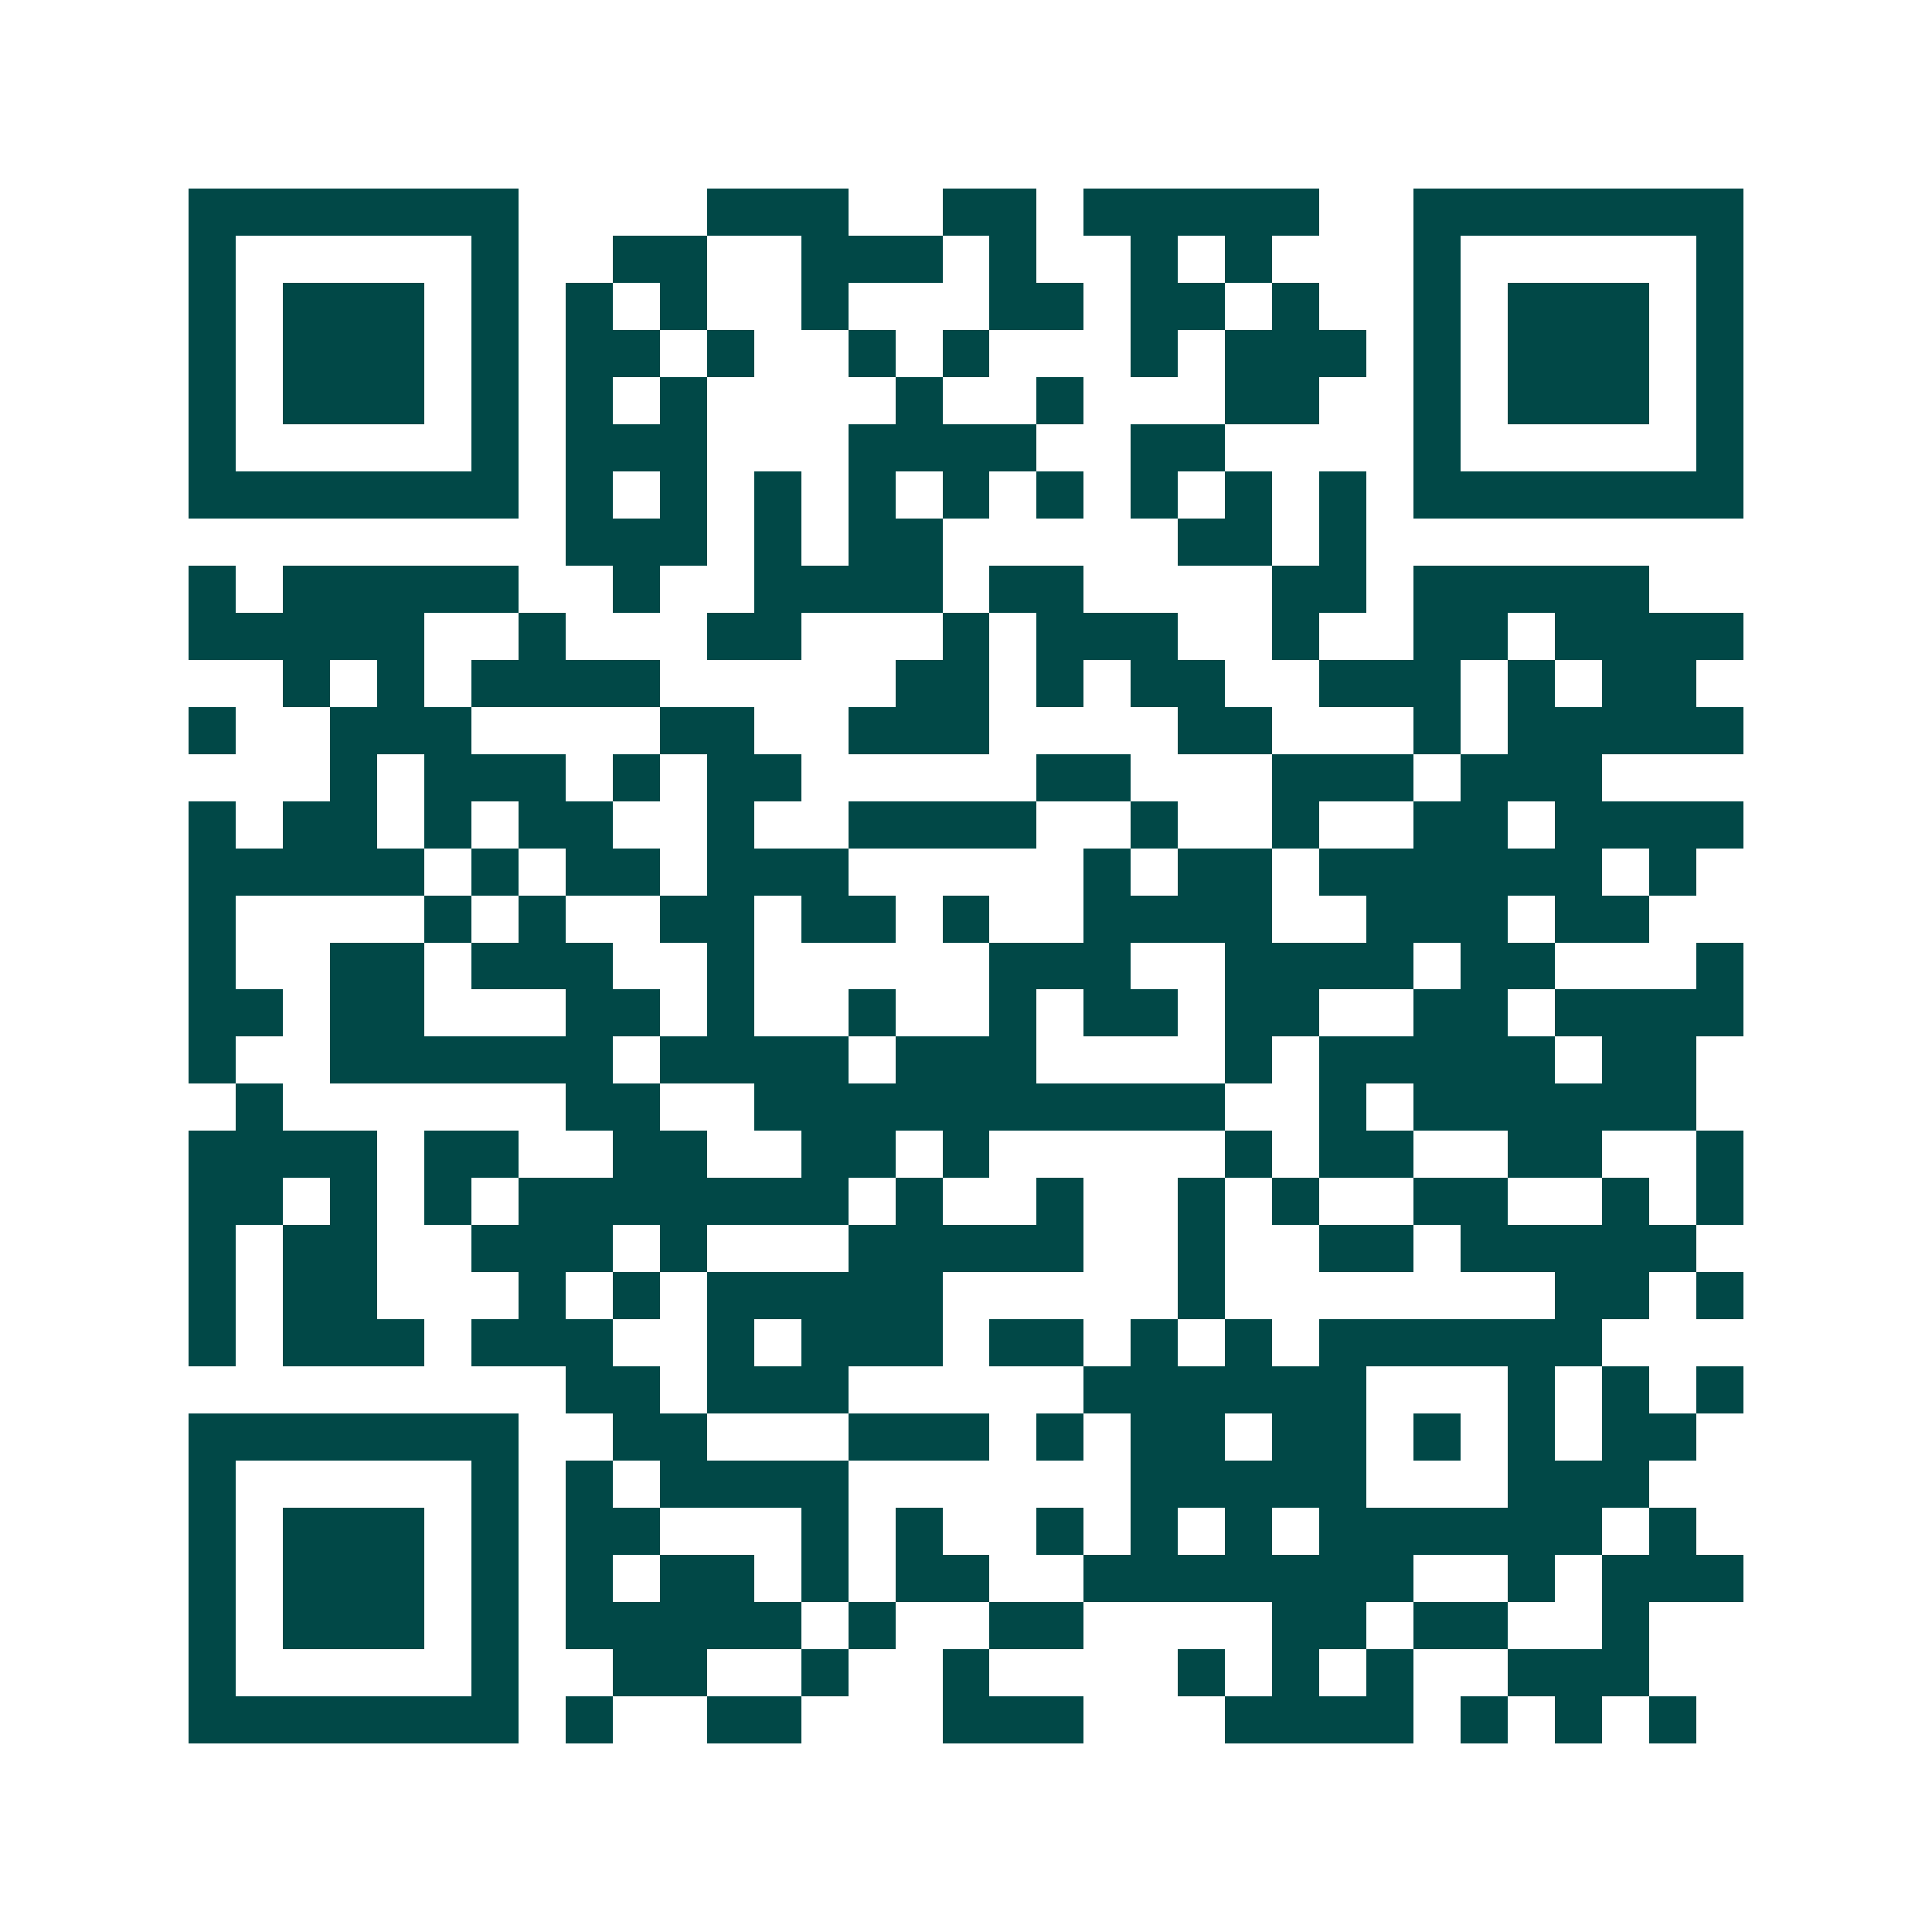 <svg xmlns="http://www.w3.org/2000/svg" width="200" height="200" viewBox="0 0 41 41" shape-rendering="crispEdges"><path fill="#ffffff" d="M0 0h41v41H0z"/><path stroke="#014847" d="M4 4.5h7m4 0h3m2 0h2m1 0h5m2 0h7M4 5.5h1m5 0h1m2 0h2m2 0h3m1 0h1m2 0h1m1 0h1m3 0h1m5 0h1M4 6.5h1m1 0h3m1 0h1m1 0h1m1 0h1m2 0h1m3 0h2m1 0h2m1 0h1m2 0h1m1 0h3m1 0h1M4 7.5h1m1 0h3m1 0h1m1 0h2m1 0h1m2 0h1m1 0h1m3 0h1m1 0h3m1 0h1m1 0h3m1 0h1M4 8.5h1m1 0h3m1 0h1m1 0h1m1 0h1m4 0h1m2 0h1m3 0h2m2 0h1m1 0h3m1 0h1M4 9.5h1m5 0h1m1 0h3m3 0h4m2 0h2m4 0h1m5 0h1M4 10.5h7m1 0h1m1 0h1m1 0h1m1 0h1m1 0h1m1 0h1m1 0h1m1 0h1m1 0h1m1 0h7M12 11.5h3m1 0h1m1 0h2m5 0h2m1 0h1M4 12.5h1m1 0h5m2 0h1m2 0h4m1 0h2m4 0h2m1 0h5M4 13.5h5m2 0h1m3 0h2m3 0h1m1 0h3m2 0h1m2 0h2m1 0h4M6 14.5h1m1 0h1m1 0h4m5 0h2m1 0h1m1 0h2m2 0h3m1 0h1m1 0h2M4 15.5h1m2 0h3m4 0h2m2 0h3m4 0h2m3 0h1m1 0h5M7 16.5h1m1 0h3m1 0h1m1 0h2m5 0h2m3 0h3m1 0h3M4 17.5h1m1 0h2m1 0h1m1 0h2m2 0h1m2 0h4m2 0h1m2 0h1m2 0h2m1 0h4M4 18.5h5m1 0h1m1 0h2m1 0h3m5 0h1m1 0h2m1 0h6m1 0h1M4 19.5h1m4 0h1m1 0h1m2 0h2m1 0h2m1 0h1m2 0h4m2 0h3m1 0h2M4 20.5h1m2 0h2m1 0h3m2 0h1m5 0h3m2 0h4m1 0h2m3 0h1M4 21.5h2m1 0h2m3 0h2m1 0h1m2 0h1m2 0h1m1 0h2m1 0h2m2 0h2m1 0h4M4 22.5h1m2 0h6m1 0h4m1 0h3m4 0h1m1 0h5m1 0h2M5 23.5h1m6 0h2m2 0h10m2 0h1m1 0h6M4 24.5h4m1 0h2m2 0h2m2 0h2m1 0h1m5 0h1m1 0h2m2 0h2m2 0h1M4 25.5h2m1 0h1m1 0h1m1 0h7m1 0h1m2 0h1m2 0h1m1 0h1m2 0h2m2 0h1m1 0h1M4 26.5h1m1 0h2m2 0h3m1 0h1m3 0h5m2 0h1m2 0h2m1 0h5M4 27.5h1m1 0h2m3 0h1m1 0h1m1 0h5m5 0h1m7 0h2m1 0h1M4 28.5h1m1 0h3m1 0h3m2 0h1m1 0h3m1 0h2m1 0h1m1 0h1m1 0h6M12 29.5h2m1 0h3m5 0h6m3 0h1m1 0h1m1 0h1M4 30.5h7m2 0h2m3 0h3m1 0h1m1 0h2m1 0h2m1 0h1m1 0h1m1 0h2M4 31.5h1m5 0h1m1 0h1m1 0h4m6 0h5m3 0h3M4 32.5h1m1 0h3m1 0h1m1 0h2m3 0h1m1 0h1m2 0h1m1 0h1m1 0h1m1 0h6m1 0h1M4 33.5h1m1 0h3m1 0h1m1 0h1m1 0h2m1 0h1m1 0h2m2 0h7m2 0h1m1 0h3M4 34.5h1m1 0h3m1 0h1m1 0h5m1 0h1m2 0h2m4 0h2m1 0h2m2 0h1M4 35.5h1m5 0h1m2 0h2m2 0h1m2 0h1m4 0h1m1 0h1m1 0h1m2 0h3M4 36.5h7m1 0h1m2 0h2m3 0h3m3 0h4m1 0h1m1 0h1m1 0h1"/></svg>
